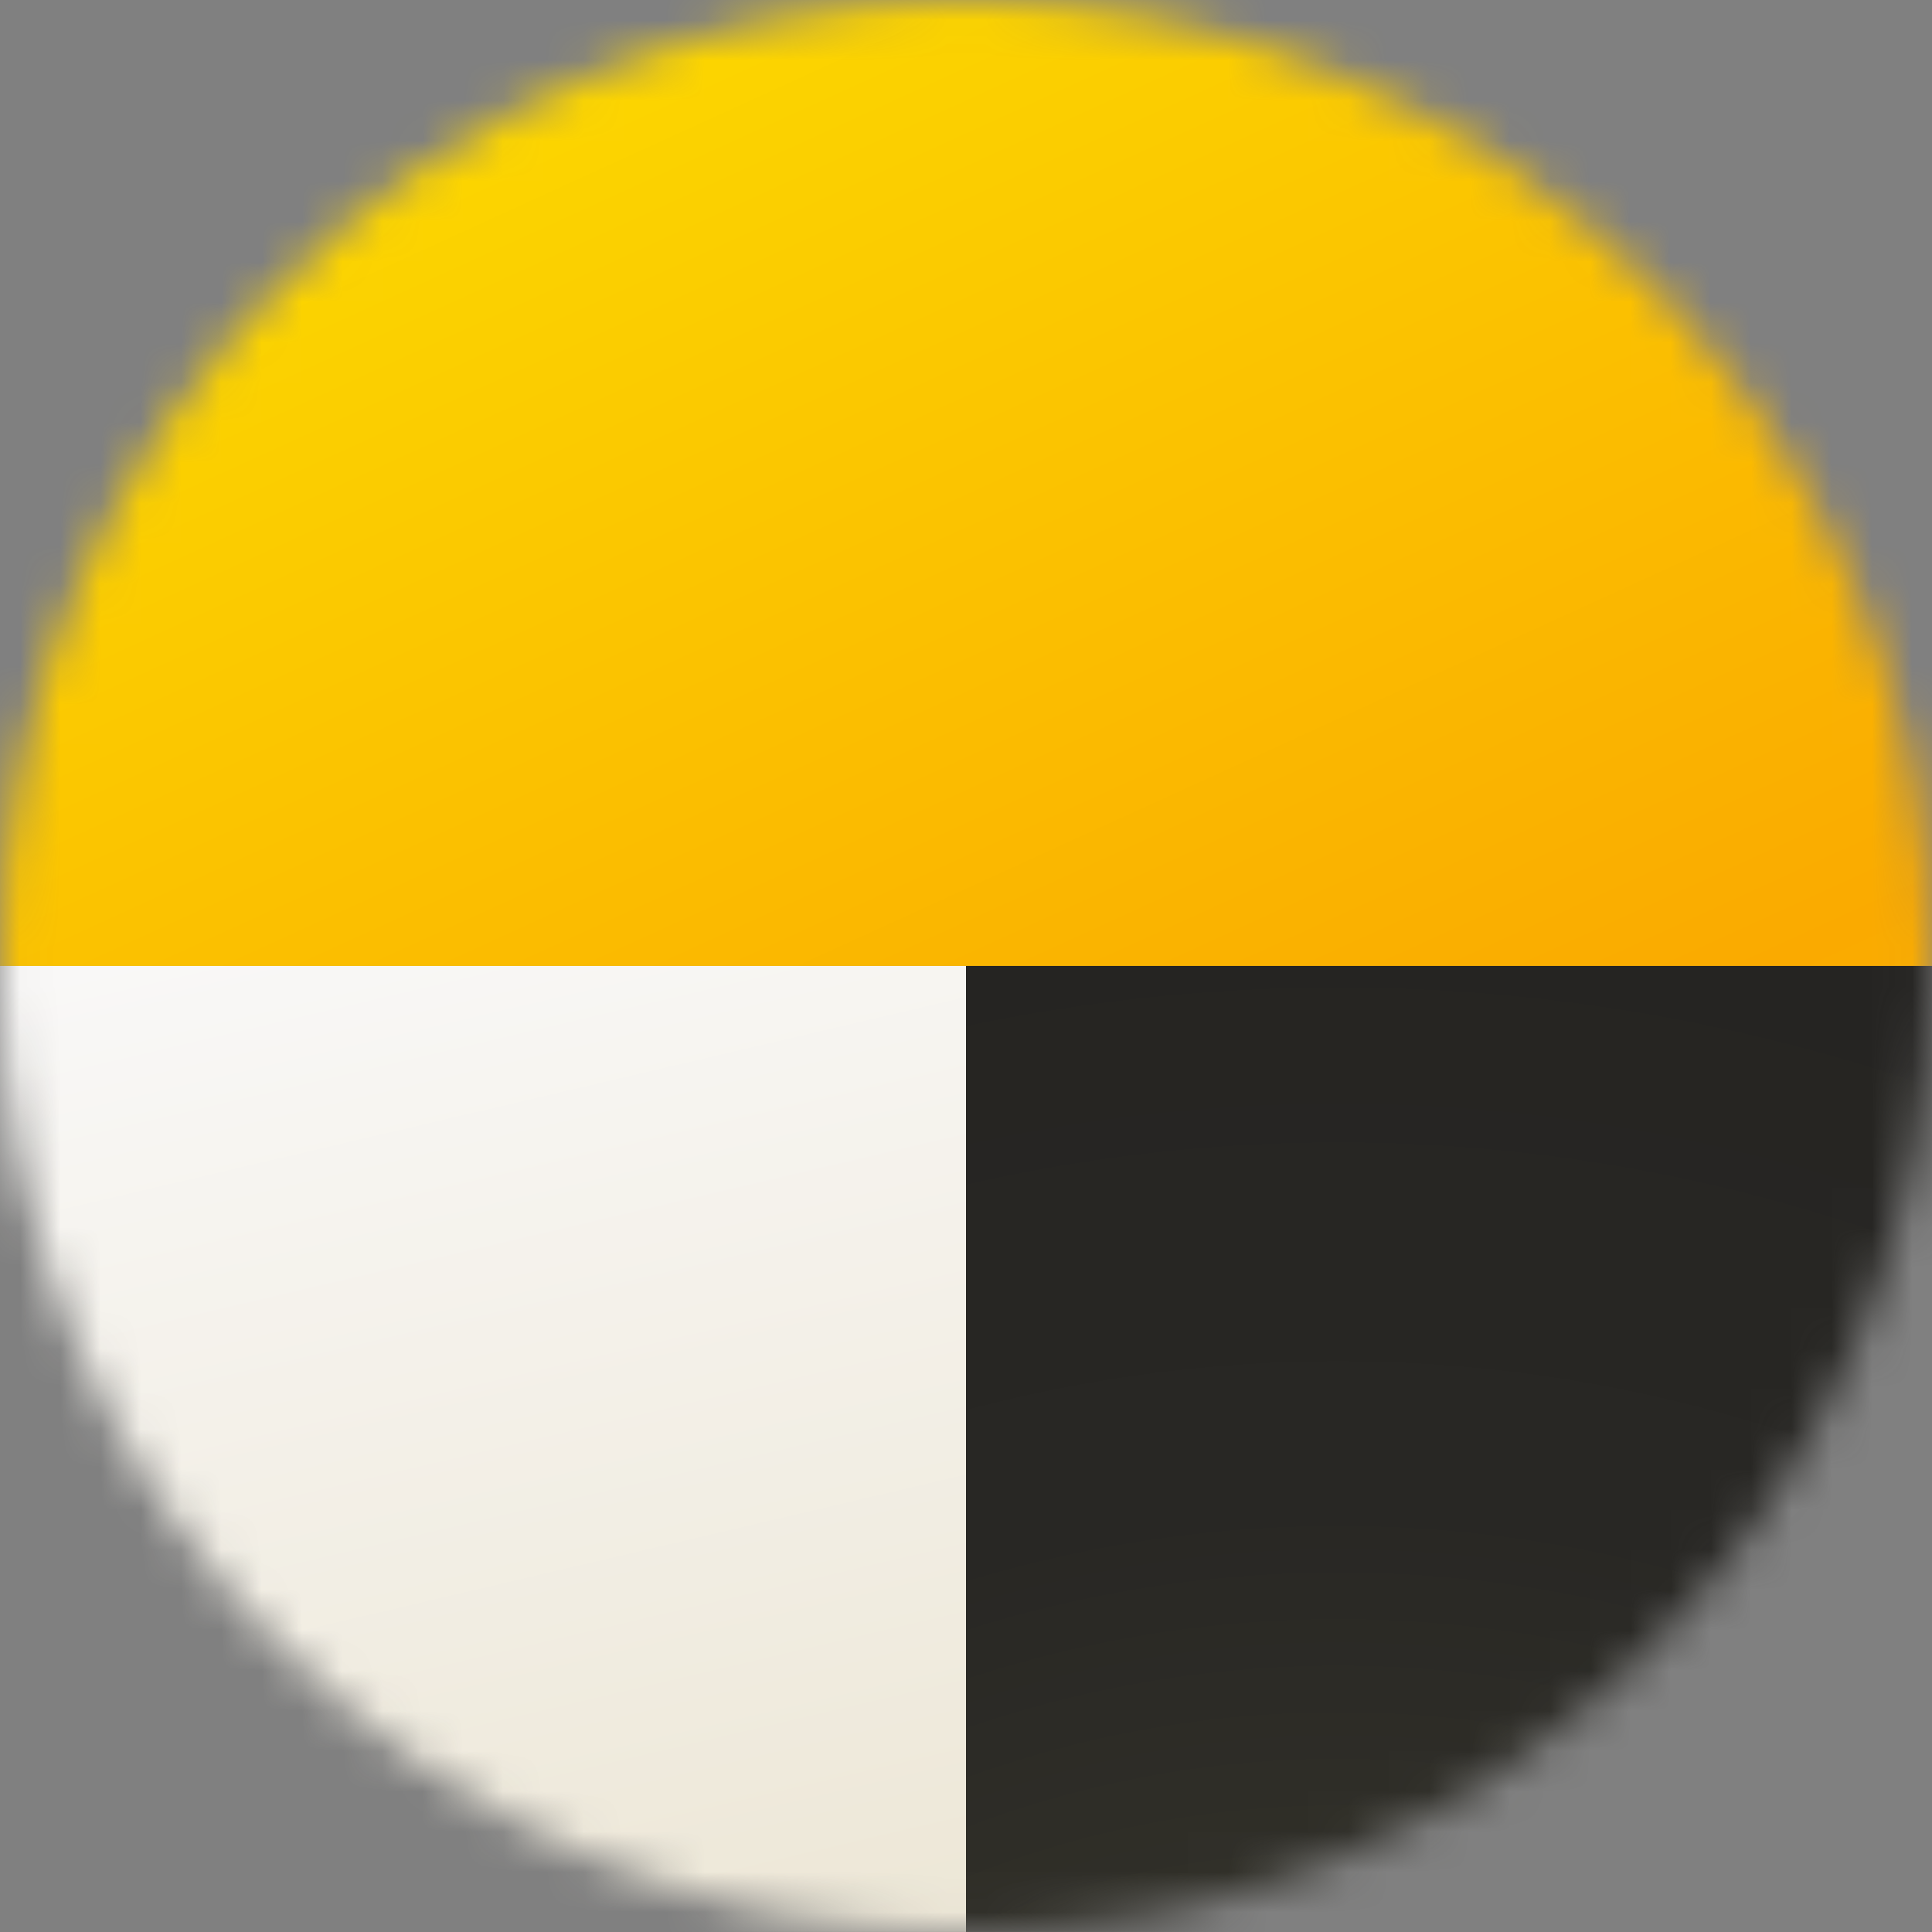 <svg width="48" height="48" viewBox="0 0 48 48" fill="none" xmlns="http://www.w3.org/2000/svg">
<rect x="0" y="0" width="48" height="48" fill="#808080" stroke="none"/>
<mask id="mask0" mask-type="alpha" maskUnits="userSpaceOnUse" x="0" y="0" width="48" height="48">
<circle cx="24" cy="24" r="24" fill="white"/>
</mask>
<g mask="url(#mask0)">
<path d="M48 -0.001H0V23.999H48V-0.001Z" fill="url(#paint0_linear)"/>
<path d="M48 23.999H24V47.999H48V23.999Z" fill="url(#paint1_radial)"/>
<path d="M24 23.999H0V47.999H24V23.999Z" fill="url(#paint2_linear)"/>
</g>
<defs>
<linearGradient id="paint0_linear" x1="0" y1="-0.001" x2="35.271" y2="77.223" gradientUnits="userSpaceOnUse">
<stop stop-color="#FCE000"/>
<stop offset="0.472" stop-color="#FAAA00"/>
<stop offset="1" stop-color="#FCE000"/>
</linearGradient>
<radialGradient id="paint1_radial" cx="0" cy="0" r="1" gradientUnits="userSpaceOnUse" gradientTransform="translate(33.068 69.214) rotate(-87.02) scale(56.39)">
<stop offset="0.404" stop-color="#302F28"/>
<stop offset="0.566" stop-color="#282724"/>
<stop offset="0.689" stop-color="#272623"/>
<stop offset="0.891" stop-color="#242321"/>
</radialGradient>
<linearGradient id="paint2_linear" x1="37.676" y1="2.466" x2="48.529" y2="48.664" gradientUnits="userSpaceOnUse">
<stop stop-color="#FEFEFE"/>
<stop offset="0.27" stop-color="#F9F8F7"/>
<stop offset="1" stop-color="#EAE3CF"/>
</linearGradient>
</defs>
</svg>
